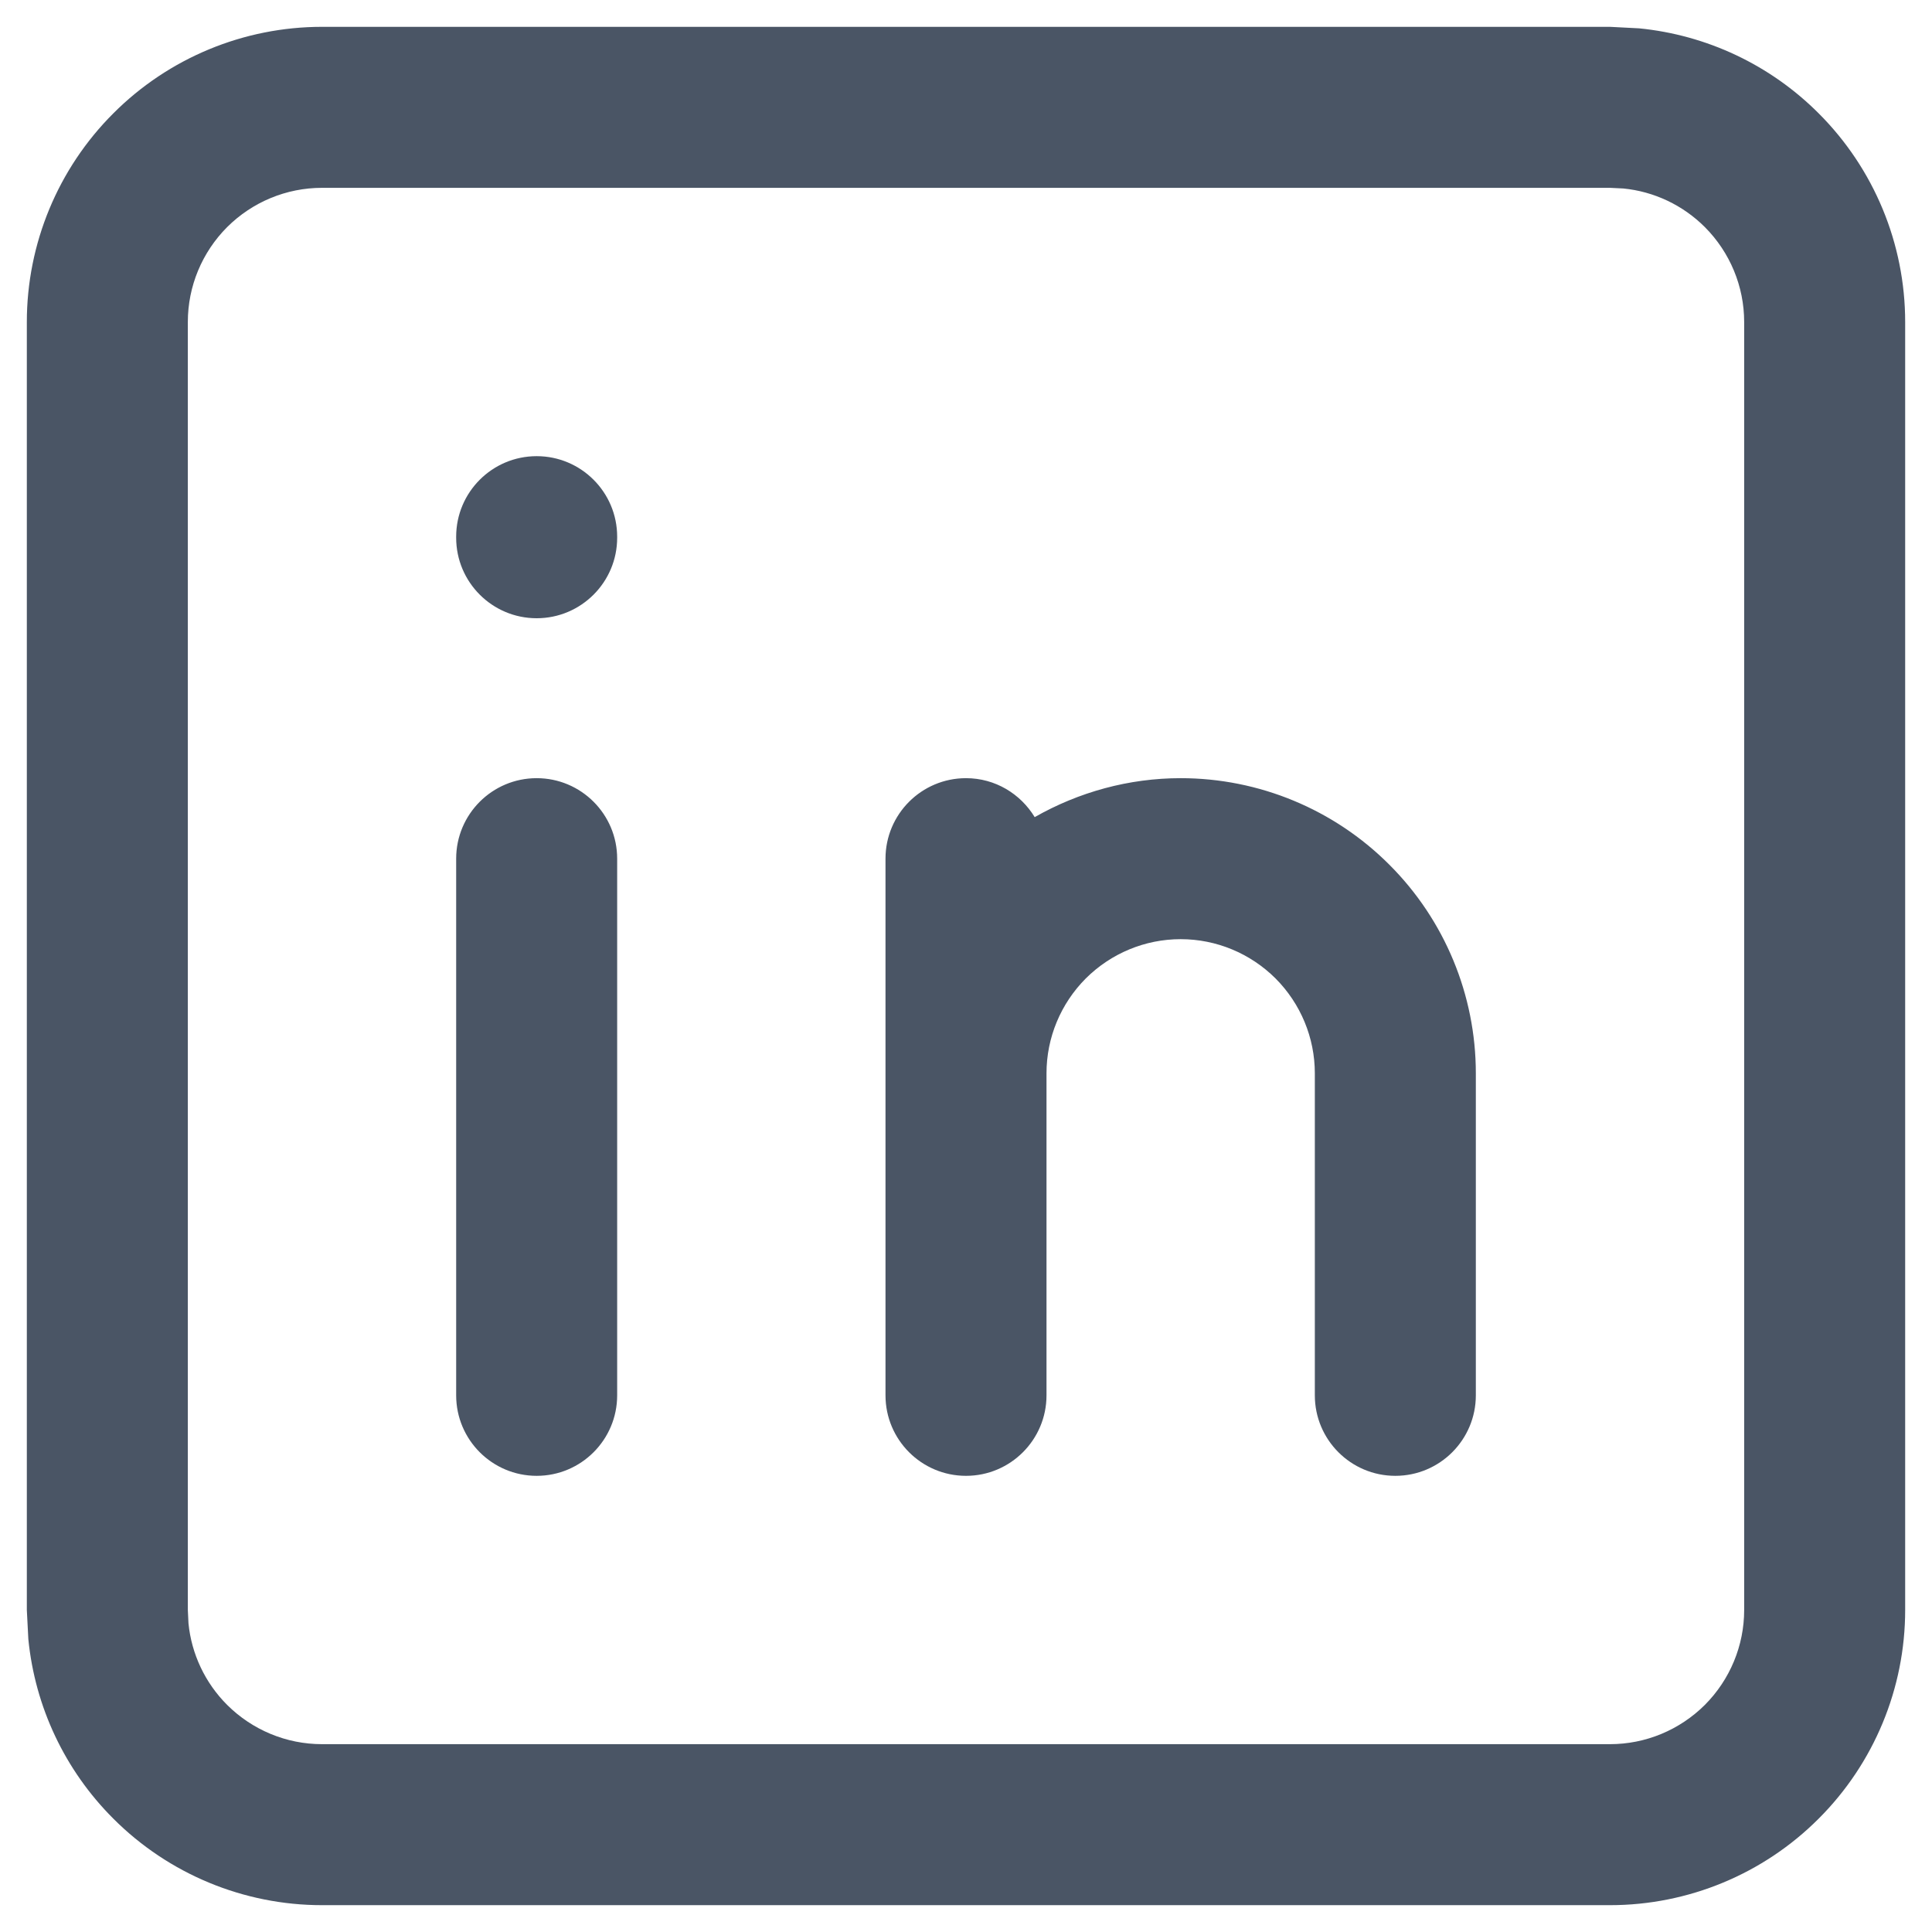 <svg width="18" height="18" viewBox="0 0 18 18" fill="none" xmlns="http://www.w3.org/2000/svg">
<path d="M16.25 3C16.25 2.668 16.118 2.351 15.884 2.116C15.679 1.911 15.41 1.784 15.124 1.756L15 1.75H3C2.668 1.75 2.351 1.882 2.116 2.116C1.882 2.351 1.75 2.668 1.75 3V15L1.756 15.124C1.784 15.41 1.911 15.679 2.116 15.884C2.351 16.118 2.668 16.25 3 16.25H15C15.332 16.25 15.649 16.118 15.884 15.884C16.118 15.649 16.25 15.332 16.25 15V3ZM4.25 13V8C4.25 7.586 4.586 7.25 5 7.25C5.414 7.25 5.75 7.586 5.75 8V13C5.75 13.414 5.414 13.75 5 13.75C4.586 13.75 4.25 13.414 4.25 13ZM12.25 13V10C12.25 9.668 12.118 9.351 11.884 9.116C11.649 8.882 11.332 8.75 11 8.75C10.668 8.75 10.351 8.882 10.116 9.116C9.882 9.351 9.75 9.668 9.75 10V13C9.75 13.414 9.414 13.75 9 13.75C8.586 13.75 8.25 13.414 8.25 13V8C8.25 7.586 8.586 7.25 9 7.25C9.272 7.25 9.508 7.396 9.64 7.613C10.051 7.379 10.518 7.25 11 7.25C11.729 7.25 12.429 7.54 12.944 8.056C13.46 8.571 13.75 9.271 13.75 10V13C13.75 13.414 13.414 13.75 13 13.75C12.586 13.75 12.25 13.414 12.25 13ZM4.25 5.01V5C4.25 4.586 4.586 4.25 5 4.25C5.414 4.25 5.75 4.586 5.75 5V5.01C5.75 5.424 5.414 5.76 5 5.76C4.586 5.76 4.25 5.424 4.25 5.01ZM17.75 15C17.75 15.729 17.46 16.429 16.944 16.944C16.429 17.46 15.729 17.75 15 17.75H3C2.271 17.75 1.571 17.46 1.056 16.944C0.604 16.493 0.326 15.901 0.264 15.271L0.25 15V3C0.25 2.271 0.54 1.571 1.056 1.056C1.571 0.54 2.271 0.25 3 0.25H15L15.271 0.264C15.901 0.326 16.493 0.604 16.944 1.056C17.46 1.571 17.75 2.271 17.75 3V15Z" fill="#4A5565"/>
</svg>
